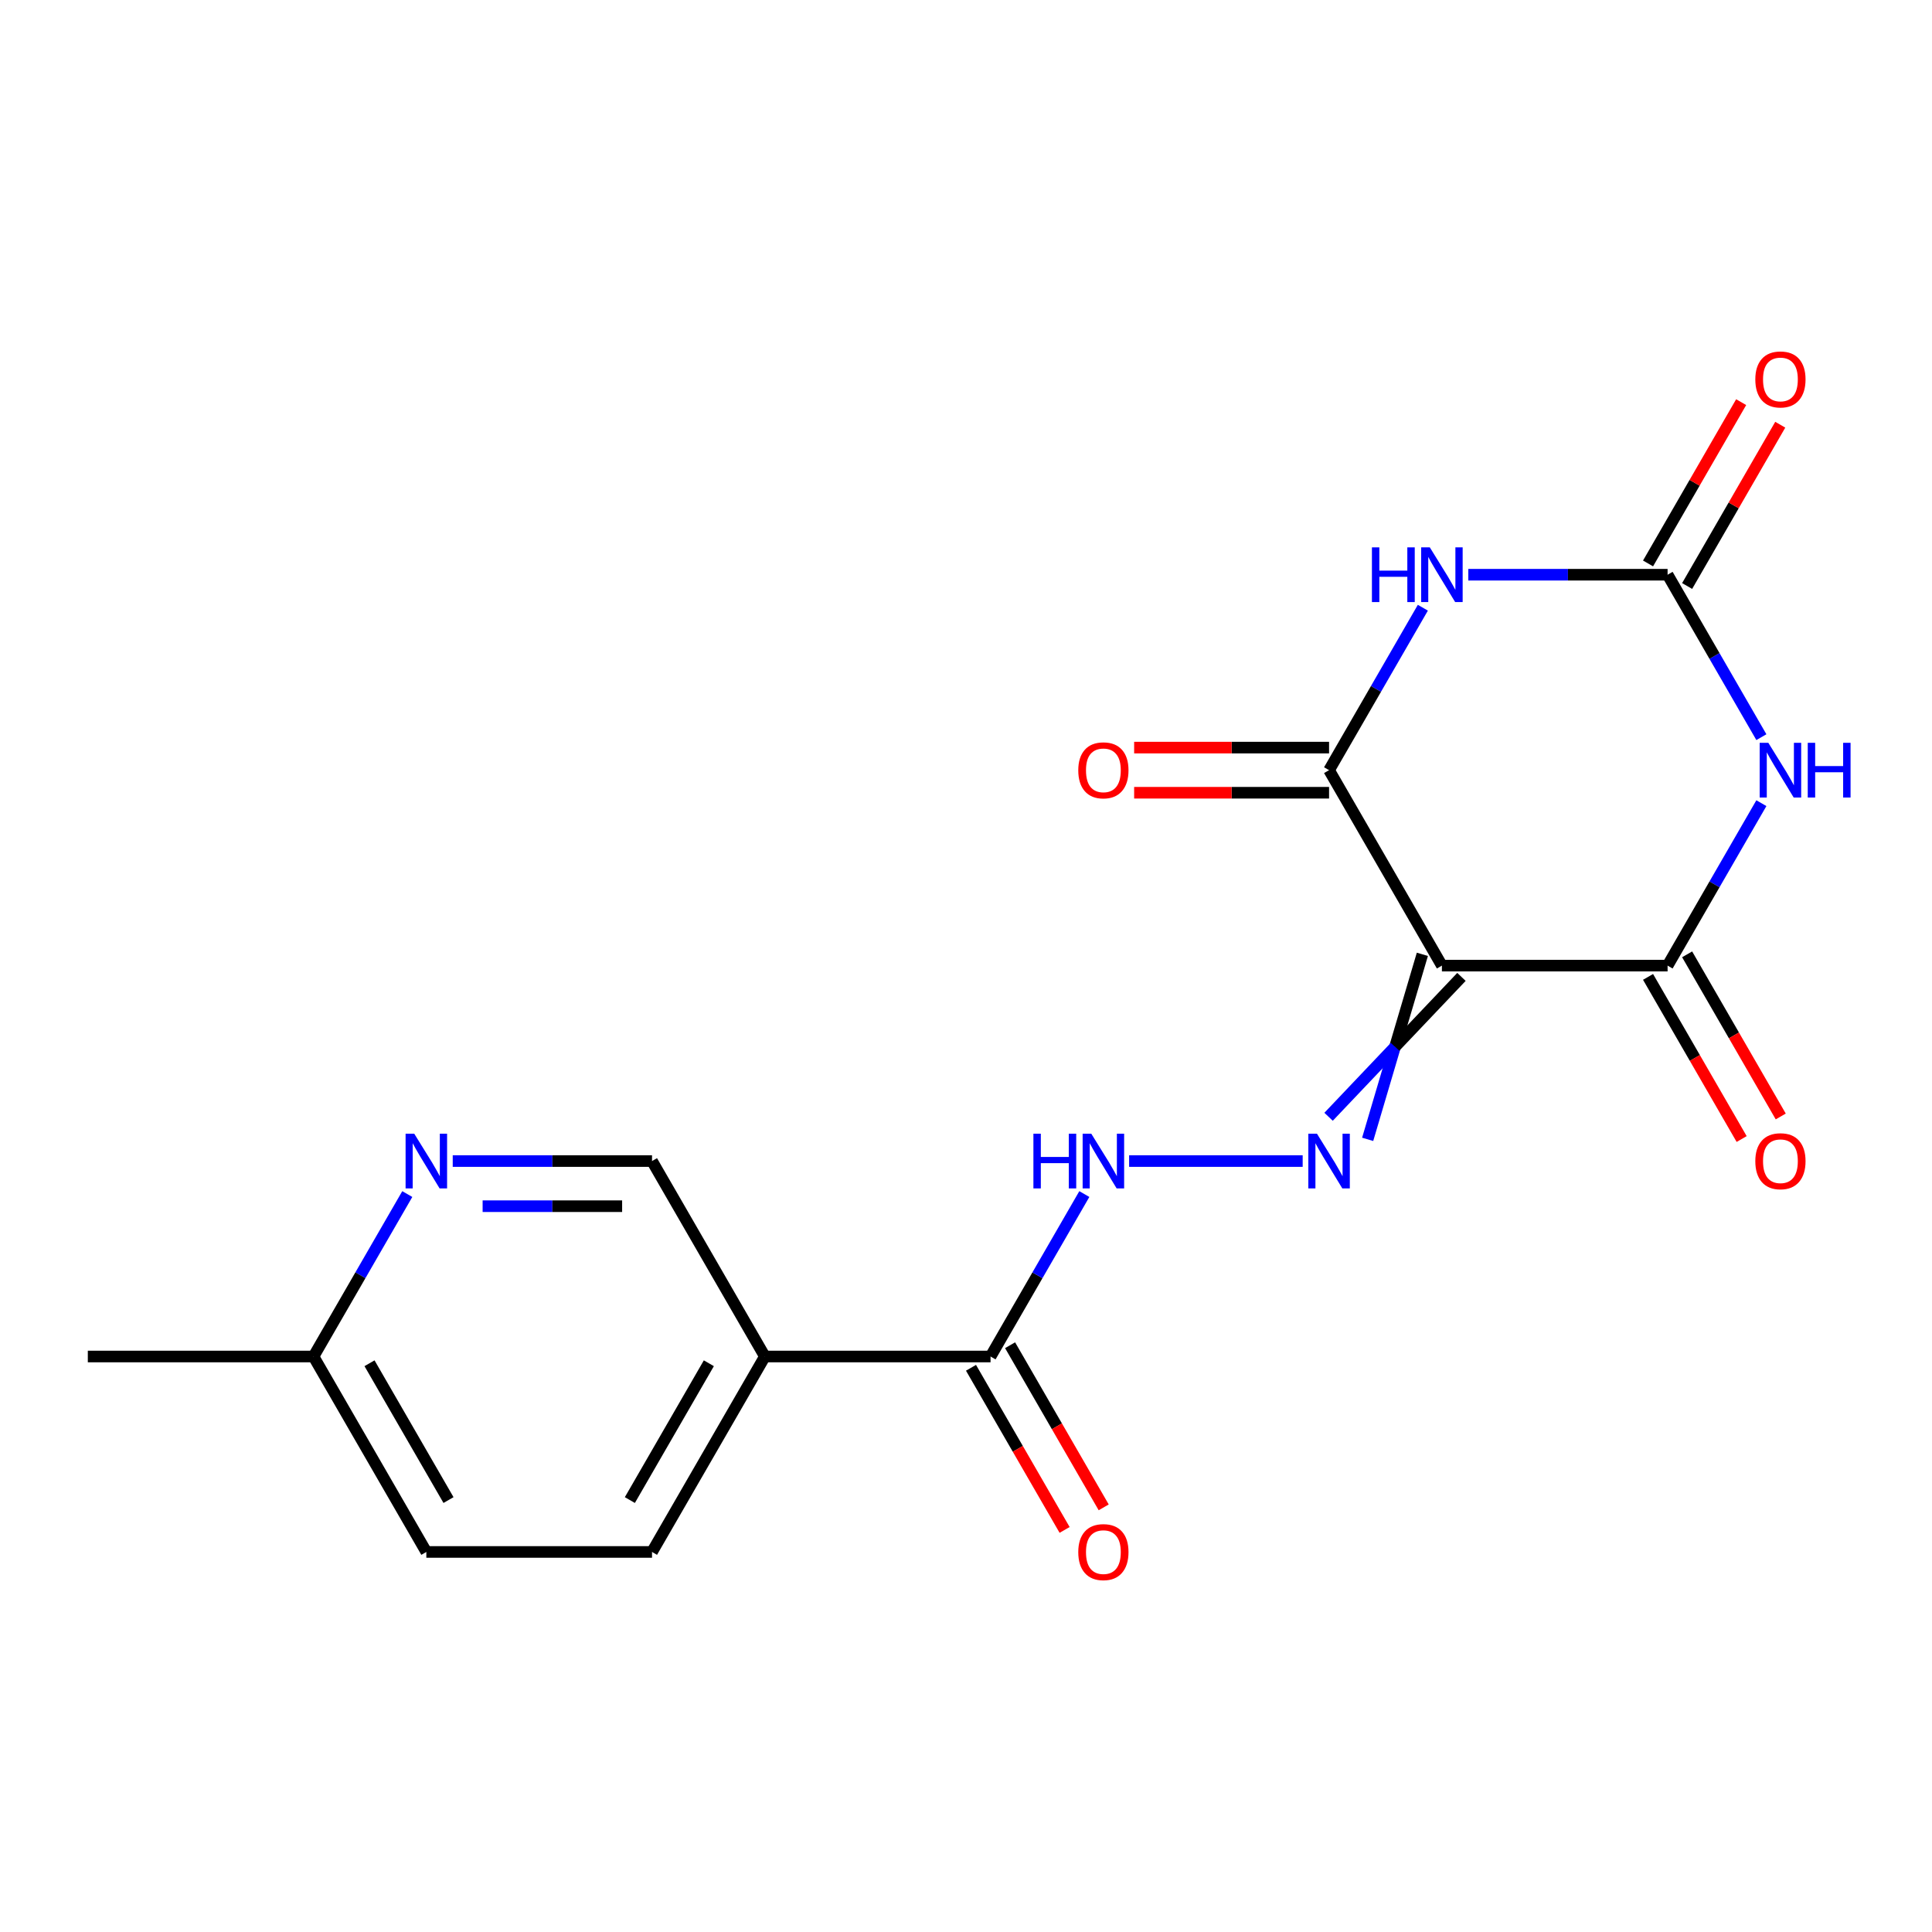 <?xml version='1.0' encoding='iso-8859-1'?>
<svg version='1.1' baseProfile='full'
              xmlns='http://www.w3.org/2000/svg'
                      xmlns:rdkit='http://www.rdkit.org/xml'
                      xmlns:xlink='http://www.w3.org/1999/xlink'
                  xml:space='preserve'
width='1000px' height='1000px' viewBox='0 0 1000 1000'>
<!-- END OF HEADER -->
<rect style='opacity:1.0;fill:#FFFFFF;stroke:none' width='1000' height='1000' x='0' y='0'> </rect>
<path class='bond-2' d='M 746.328,499.8 L 863.141,499.8' style='fill:none;fill-rule:evenodd;stroke:#000000;stroke-width:6px;stroke-linecap:butt;stroke-linejoin:miter;stroke-opacity:1' />
<path class='bond-3' d='M 746.328,499.8 L 687.922,398.638' style='fill:none;fill-rule:evenodd;stroke:#000000;stroke-width:6px;stroke-linecap:butt;stroke-linejoin:miter;stroke-opacity:1' />
<path class='bond-5' d='M 736.212,493.959 L 722.056,541.841' style='fill:none;fill-rule:evenodd;stroke:#000000;stroke-width:6px;stroke-linecap:butt;stroke-linejoin:miter;stroke-opacity:1' />
<path class='bond-5' d='M 722.056,541.841 L 707.9,589.723' style='fill:none;fill-rule:evenodd;stroke:#0000FF;stroke-width:6px;stroke-linecap:butt;stroke-linejoin:miter;stroke-opacity:1' />
<path class='bond-5' d='M 756.445,505.641 L 722.056,541.841' style='fill:none;fill-rule:evenodd;stroke:#000000;stroke-width:6px;stroke-linecap:butt;stroke-linejoin:miter;stroke-opacity:1' />
<path class='bond-5' d='M 722.056,541.841 L 687.667,578.042' style='fill:none;fill-rule:evenodd;stroke:#0000FF;stroke-width:6px;stroke-linecap:butt;stroke-linejoin:miter;stroke-opacity:1' />
<path class='bond-0' d='M 911.686,415.718 L 887.413,457.759' style='fill:none;fill-rule:evenodd;stroke:#0000FF;stroke-width:6px;stroke-linecap:butt;stroke-linejoin:miter;stroke-opacity:1' />
<path class='bond-0' d='M 887.413,457.759 L 863.141,499.8' style='fill:none;fill-rule:evenodd;stroke:#000000;stroke-width:6px;stroke-linecap:butt;stroke-linejoin:miter;stroke-opacity:1' />
<path class='bond-19' d='M 911.686,381.557 L 887.413,339.516' style='fill:none;fill-rule:evenodd;stroke:#0000FF;stroke-width:6px;stroke-linecap:butt;stroke-linejoin:miter;stroke-opacity:1' />
<path class='bond-19' d='M 887.413,339.516 L 863.141,297.475' style='fill:none;fill-rule:evenodd;stroke:#000000;stroke-width:6px;stroke-linecap:butt;stroke-linejoin:miter;stroke-opacity:1' />
<path class='bond-1' d='M 736.467,314.555 L 712.195,356.597' style='fill:none;fill-rule:evenodd;stroke:#0000FF;stroke-width:6px;stroke-linecap:butt;stroke-linejoin:miter;stroke-opacity:1' />
<path class='bond-1' d='M 712.195,356.597 L 687.922,398.638' style='fill:none;fill-rule:evenodd;stroke:#000000;stroke-width:6px;stroke-linecap:butt;stroke-linejoin:miter;stroke-opacity:1' />
<path class='bond-4' d='M 759.989,297.475 L 811.565,297.475' style='fill:none;fill-rule:evenodd;stroke:#0000FF;stroke-width:6px;stroke-linecap:butt;stroke-linejoin:miter;stroke-opacity:1' />
<path class='bond-4' d='M 811.565,297.475 L 863.141,297.475' style='fill:none;fill-rule:evenodd;stroke:#000000;stroke-width:6px;stroke-linecap:butt;stroke-linejoin:miter;stroke-opacity:1' />
<path class='bond-12' d='M 853.025,505.641 L 877.251,547.602' style='fill:none;fill-rule:evenodd;stroke:#000000;stroke-width:6px;stroke-linecap:butt;stroke-linejoin:miter;stroke-opacity:1' />
<path class='bond-12' d='M 877.251,547.602 L 901.477,589.563' style='fill:none;fill-rule:evenodd;stroke:#FF0000;stroke-width:6px;stroke-linecap:butt;stroke-linejoin:miter;stroke-opacity:1' />
<path class='bond-12' d='M 873.257,493.959 L 897.483,535.92' style='fill:none;fill-rule:evenodd;stroke:#000000;stroke-width:6px;stroke-linecap:butt;stroke-linejoin:miter;stroke-opacity:1' />
<path class='bond-12' d='M 897.483,535.92 L 921.71,577.882' style='fill:none;fill-rule:evenodd;stroke:#FF0000;stroke-width:6px;stroke-linecap:butt;stroke-linejoin:miter;stroke-opacity:1' />
<path class='bond-11' d='M 687.922,386.956 L 637.476,386.956' style='fill:none;fill-rule:evenodd;stroke:#000000;stroke-width:6px;stroke-linecap:butt;stroke-linejoin:miter;stroke-opacity:1' />
<path class='bond-11' d='M 637.476,386.956 L 587.03,386.956' style='fill:none;fill-rule:evenodd;stroke:#FF0000;stroke-width:6px;stroke-linecap:butt;stroke-linejoin:miter;stroke-opacity:1' />
<path class='bond-11' d='M 687.922,410.319 L 637.476,410.319' style='fill:none;fill-rule:evenodd;stroke:#000000;stroke-width:6px;stroke-linecap:butt;stroke-linejoin:miter;stroke-opacity:1' />
<path class='bond-11' d='M 637.476,410.319 L 587.03,410.319' style='fill:none;fill-rule:evenodd;stroke:#FF0000;stroke-width:6px;stroke-linecap:butt;stroke-linejoin:miter;stroke-opacity:1' />
<path class='bond-13' d='M 873.257,303.316 L 897.356,261.575' style='fill:none;fill-rule:evenodd;stroke:#000000;stroke-width:6px;stroke-linecap:butt;stroke-linejoin:miter;stroke-opacity:1' />
<path class='bond-13' d='M 897.356,261.575 L 921.455,219.834' style='fill:none;fill-rule:evenodd;stroke:#FF0000;stroke-width:6px;stroke-linecap:butt;stroke-linejoin:miter;stroke-opacity:1' />
<path class='bond-13' d='M 853.025,291.635 L 877.124,249.893' style='fill:none;fill-rule:evenodd;stroke:#000000;stroke-width:6px;stroke-linecap:butt;stroke-linejoin:miter;stroke-opacity:1' />
<path class='bond-13' d='M 877.124,249.893 L 901.223,208.152' style='fill:none;fill-rule:evenodd;stroke:#FF0000;stroke-width:6px;stroke-linecap:butt;stroke-linejoin:miter;stroke-opacity:1' />
<path class='bond-8' d='M 674.262,600.962 L 584.429,600.962' style='fill:none;fill-rule:evenodd;stroke:#0000FF;stroke-width:6px;stroke-linecap:butt;stroke-linejoin:miter;stroke-opacity:1' />
<path class='bond-6' d='M 512.704,702.125 L 536.976,660.084' style='fill:none;fill-rule:evenodd;stroke:#000000;stroke-width:6px;stroke-linecap:butt;stroke-linejoin:miter;stroke-opacity:1' />
<path class='bond-6' d='M 536.976,660.084 L 561.249,618.043' style='fill:none;fill-rule:evenodd;stroke:#0000FF;stroke-width:6px;stroke-linecap:butt;stroke-linejoin:miter;stroke-opacity:1' />
<path class='bond-7' d='M 512.704,702.125 L 395.892,702.125' style='fill:none;fill-rule:evenodd;stroke:#000000;stroke-width:6px;stroke-linecap:butt;stroke-linejoin:miter;stroke-opacity:1' />
<path class='bond-14' d='M 502.588,707.966 L 526.814,749.927' style='fill:none;fill-rule:evenodd;stroke:#000000;stroke-width:6px;stroke-linecap:butt;stroke-linejoin:miter;stroke-opacity:1' />
<path class='bond-14' d='M 526.814,749.927 L 551.04,791.888' style='fill:none;fill-rule:evenodd;stroke:#FF0000;stroke-width:6px;stroke-linecap:butt;stroke-linejoin:miter;stroke-opacity:1' />
<path class='bond-14' d='M 522.82,696.284 L 547.046,738.245' style='fill:none;fill-rule:evenodd;stroke:#000000;stroke-width:6px;stroke-linecap:butt;stroke-linejoin:miter;stroke-opacity:1' />
<path class='bond-14' d='M 547.046,738.245 L 571.273,780.206' style='fill:none;fill-rule:evenodd;stroke:#FF0000;stroke-width:6px;stroke-linecap:butt;stroke-linejoin:miter;stroke-opacity:1' />
<path class='bond-10' d='M 395.892,702.125 L 337.485,600.962' style='fill:none;fill-rule:evenodd;stroke:#000000;stroke-width:6px;stroke-linecap:butt;stroke-linejoin:miter;stroke-opacity:1' />
<path class='bond-15' d='M 395.892,702.125 L 337.485,803.287' style='fill:none;fill-rule:evenodd;stroke:#000000;stroke-width:6px;stroke-linecap:butt;stroke-linejoin:miter;stroke-opacity:1' />
<path class='bond-15' d='M 366.898,705.618 L 326.014,776.432' style='fill:none;fill-rule:evenodd;stroke:#000000;stroke-width:6px;stroke-linecap:butt;stroke-linejoin:miter;stroke-opacity:1' />
<path class='bond-9' d='M 234.333,600.962 L 285.909,600.962' style='fill:none;fill-rule:evenodd;stroke:#0000FF;stroke-width:6px;stroke-linecap:butt;stroke-linejoin:miter;stroke-opacity:1' />
<path class='bond-9' d='M 285.909,600.962 L 337.485,600.962' style='fill:none;fill-rule:evenodd;stroke:#000000;stroke-width:6px;stroke-linecap:butt;stroke-linejoin:miter;stroke-opacity:1' />
<path class='bond-9' d='M 249.806,624.325 L 285.909,624.325' style='fill:none;fill-rule:evenodd;stroke:#0000FF;stroke-width:6px;stroke-linecap:butt;stroke-linejoin:miter;stroke-opacity:1' />
<path class='bond-9' d='M 285.909,624.325 L 322.013,624.325' style='fill:none;fill-rule:evenodd;stroke:#000000;stroke-width:6px;stroke-linecap:butt;stroke-linejoin:miter;stroke-opacity:1' />
<path class='bond-20' d='M 210.812,618.043 L 186.539,660.084' style='fill:none;fill-rule:evenodd;stroke:#0000FF;stroke-width:6px;stroke-linecap:butt;stroke-linejoin:miter;stroke-opacity:1' />
<path class='bond-20' d='M 186.539,660.084 L 162.267,702.125' style='fill:none;fill-rule:evenodd;stroke:#000000;stroke-width:6px;stroke-linecap:butt;stroke-linejoin:miter;stroke-opacity:1' />
<path class='bond-17' d='M 337.485,803.287 L 220.673,803.287' style='fill:none;fill-rule:evenodd;stroke:#000000;stroke-width:6px;stroke-linecap:butt;stroke-linejoin:miter;stroke-opacity:1' />
<path class='bond-16' d='M 162.267,702.125 L 220.673,803.287' style='fill:none;fill-rule:evenodd;stroke:#000000;stroke-width:6px;stroke-linecap:butt;stroke-linejoin:miter;stroke-opacity:1' />
<path class='bond-16' d='M 191.26,705.618 L 232.145,776.432' style='fill:none;fill-rule:evenodd;stroke:#000000;stroke-width:6px;stroke-linecap:butt;stroke-linejoin:miter;stroke-opacity:1' />
<path class='bond-18' d='M 162.267,702.125 L 45.455,702.125' style='fill:none;fill-rule:evenodd;stroke:#000000;stroke-width:6px;stroke-linecap:butt;stroke-linejoin:miter;stroke-opacity:1' />
<path  class='atom-1' d='M 915.287 384.478
L 924.567 399.478
Q 925.487 400.958, 926.967 403.638
Q 928.447 406.318, 928.527 406.478
L 928.527 384.478
L 932.287 384.478
L 932.287 412.798
L 928.407 412.798
L 918.447 396.398
Q 917.287 394.478, 916.047 392.278
Q 914.847 390.078, 914.487 389.398
L 914.487 412.798
L 910.807 412.798
L 910.807 384.478
L 915.287 384.478
' fill='#0000FF'/>
<path  class='atom-1' d='M 935.687 384.478
L 939.527 384.478
L 939.527 396.518
L 954.007 396.518
L 954.007 384.478
L 957.847 384.478
L 957.847 412.798
L 954.007 412.798
L 954.007 399.718
L 939.527 399.718
L 939.527 412.798
L 935.687 412.798
L 935.687 384.478
' fill='#0000FF'/>
<path  class='atom-2' d='M 710.108 283.315
L 713.948 283.315
L 713.948 295.355
L 728.428 295.355
L 728.428 283.315
L 732.268 283.315
L 732.268 311.635
L 728.428 311.635
L 728.428 298.555
L 713.948 298.555
L 713.948 311.635
L 710.108 311.635
L 710.108 283.315
' fill='#0000FF'/>
<path  class='atom-2' d='M 740.068 283.315
L 749.348 298.315
Q 750.268 299.795, 751.748 302.475
Q 753.228 305.155, 753.308 305.315
L 753.308 283.315
L 757.068 283.315
L 757.068 311.635
L 753.188 311.635
L 743.228 295.235
Q 742.068 293.315, 740.828 291.115
Q 739.628 288.915, 739.268 288.235
L 739.268 311.635
L 735.588 311.635
L 735.588 283.315
L 740.068 283.315
' fill='#0000FF'/>
<path  class='atom-6' d='M 681.662 586.802
L 690.942 601.802
Q 691.862 603.282, 693.342 605.962
Q 694.822 608.642, 694.902 608.802
L 694.902 586.802
L 698.662 586.802
L 698.662 615.122
L 694.782 615.122
L 684.822 598.722
Q 683.662 596.802, 682.422 594.602
Q 681.222 592.402, 680.862 591.722
L 680.862 615.122
L 677.182 615.122
L 677.182 586.802
L 681.662 586.802
' fill='#0000FF'/>
<path  class='atom-9' d='M 534.89 586.802
L 538.73 586.802
L 538.73 598.842
L 553.21 598.842
L 553.21 586.802
L 557.05 586.802
L 557.05 615.122
L 553.21 615.122
L 553.21 602.042
L 538.73 602.042
L 538.73 615.122
L 534.89 615.122
L 534.89 586.802
' fill='#0000FF'/>
<path  class='atom-9' d='M 564.85 586.802
L 574.13 601.802
Q 575.05 603.282, 576.53 605.962
Q 578.01 608.642, 578.09 608.802
L 578.09 586.802
L 581.85 586.802
L 581.85 615.122
L 577.97 615.122
L 568.01 598.722
Q 566.85 596.802, 565.61 594.602
Q 564.41 592.402, 564.05 591.722
L 564.05 615.122
L 560.37 615.122
L 560.37 586.802
L 564.85 586.802
' fill='#0000FF'/>
<path  class='atom-10' d='M 214.413 586.802
L 223.693 601.802
Q 224.613 603.282, 226.093 605.962
Q 227.573 608.642, 227.653 608.802
L 227.653 586.802
L 231.413 586.802
L 231.413 615.122
L 227.533 615.122
L 217.573 598.722
Q 216.413 596.802, 215.173 594.602
Q 213.973 592.402, 213.613 591.722
L 213.613 615.122
L 209.933 615.122
L 209.933 586.802
L 214.413 586.802
' fill='#0000FF'/>
<path  class='atom-12' d='M 558.11 398.718
Q 558.11 391.918, 561.47 388.118
Q 564.83 384.318, 571.11 384.318
Q 577.39 384.318, 580.75 388.118
Q 584.11 391.918, 584.11 398.718
Q 584.11 405.598, 580.71 409.518
Q 577.31 413.398, 571.11 413.398
Q 564.87 413.398, 561.47 409.518
Q 558.11 405.638, 558.11 398.718
M 571.11 410.198
Q 575.43 410.198, 577.75 407.318
Q 580.11 404.398, 580.11 398.718
Q 580.11 393.158, 577.75 390.358
Q 575.43 387.518, 571.11 387.518
Q 566.79 387.518, 564.43 390.318
Q 562.11 393.118, 562.11 398.718
Q 562.11 404.438, 564.43 407.318
Q 566.79 410.198, 571.11 410.198
' fill='#FF0000'/>
<path  class='atom-13' d='M 908.547 601.042
Q 908.547 594.242, 911.907 590.442
Q 915.267 586.642, 921.547 586.642
Q 927.827 586.642, 931.187 590.442
Q 934.547 594.242, 934.547 601.042
Q 934.547 607.922, 931.147 611.842
Q 927.747 615.722, 921.547 615.722
Q 915.307 615.722, 911.907 611.842
Q 908.547 607.962, 908.547 601.042
M 921.547 612.522
Q 925.867 612.522, 928.187 609.642
Q 930.547 606.722, 930.547 601.042
Q 930.547 595.482, 928.187 592.682
Q 925.867 589.842, 921.547 589.842
Q 917.227 589.842, 914.867 592.642
Q 912.547 595.442, 912.547 601.042
Q 912.547 606.762, 914.867 609.642
Q 917.227 612.522, 921.547 612.522
' fill='#FF0000'/>
<path  class='atom-14' d='M 908.547 196.393
Q 908.547 189.593, 911.907 185.793
Q 915.267 181.993, 921.547 181.993
Q 927.827 181.993, 931.187 185.793
Q 934.547 189.593, 934.547 196.393
Q 934.547 203.273, 931.147 207.193
Q 927.747 211.073, 921.547 211.073
Q 915.307 211.073, 911.907 207.193
Q 908.547 203.313, 908.547 196.393
M 921.547 207.873
Q 925.867 207.873, 928.187 204.993
Q 930.547 202.073, 930.547 196.393
Q 930.547 190.833, 928.187 188.033
Q 925.867 185.193, 921.547 185.193
Q 917.227 185.193, 914.867 187.993
Q 912.547 190.793, 912.547 196.393
Q 912.547 202.113, 914.867 204.993
Q 917.227 207.873, 921.547 207.873
' fill='#FF0000'/>
<path  class='atom-15' d='M 558.11 803.367
Q 558.11 796.567, 561.47 792.767
Q 564.83 788.967, 571.11 788.967
Q 577.39 788.967, 580.75 792.767
Q 584.11 796.567, 584.11 803.367
Q 584.11 810.247, 580.71 814.167
Q 577.31 818.047, 571.11 818.047
Q 564.87 818.047, 561.47 814.167
Q 558.11 810.287, 558.11 803.367
M 571.11 814.847
Q 575.43 814.847, 577.75 811.967
Q 580.11 809.047, 580.11 803.367
Q 580.11 797.807, 577.75 795.007
Q 575.43 792.167, 571.11 792.167
Q 566.79 792.167, 564.43 794.967
Q 562.11 797.767, 562.11 803.367
Q 562.11 809.087, 564.43 811.967
Q 566.79 814.847, 571.11 814.847
' fill='#FF0000'/>
</svg>
